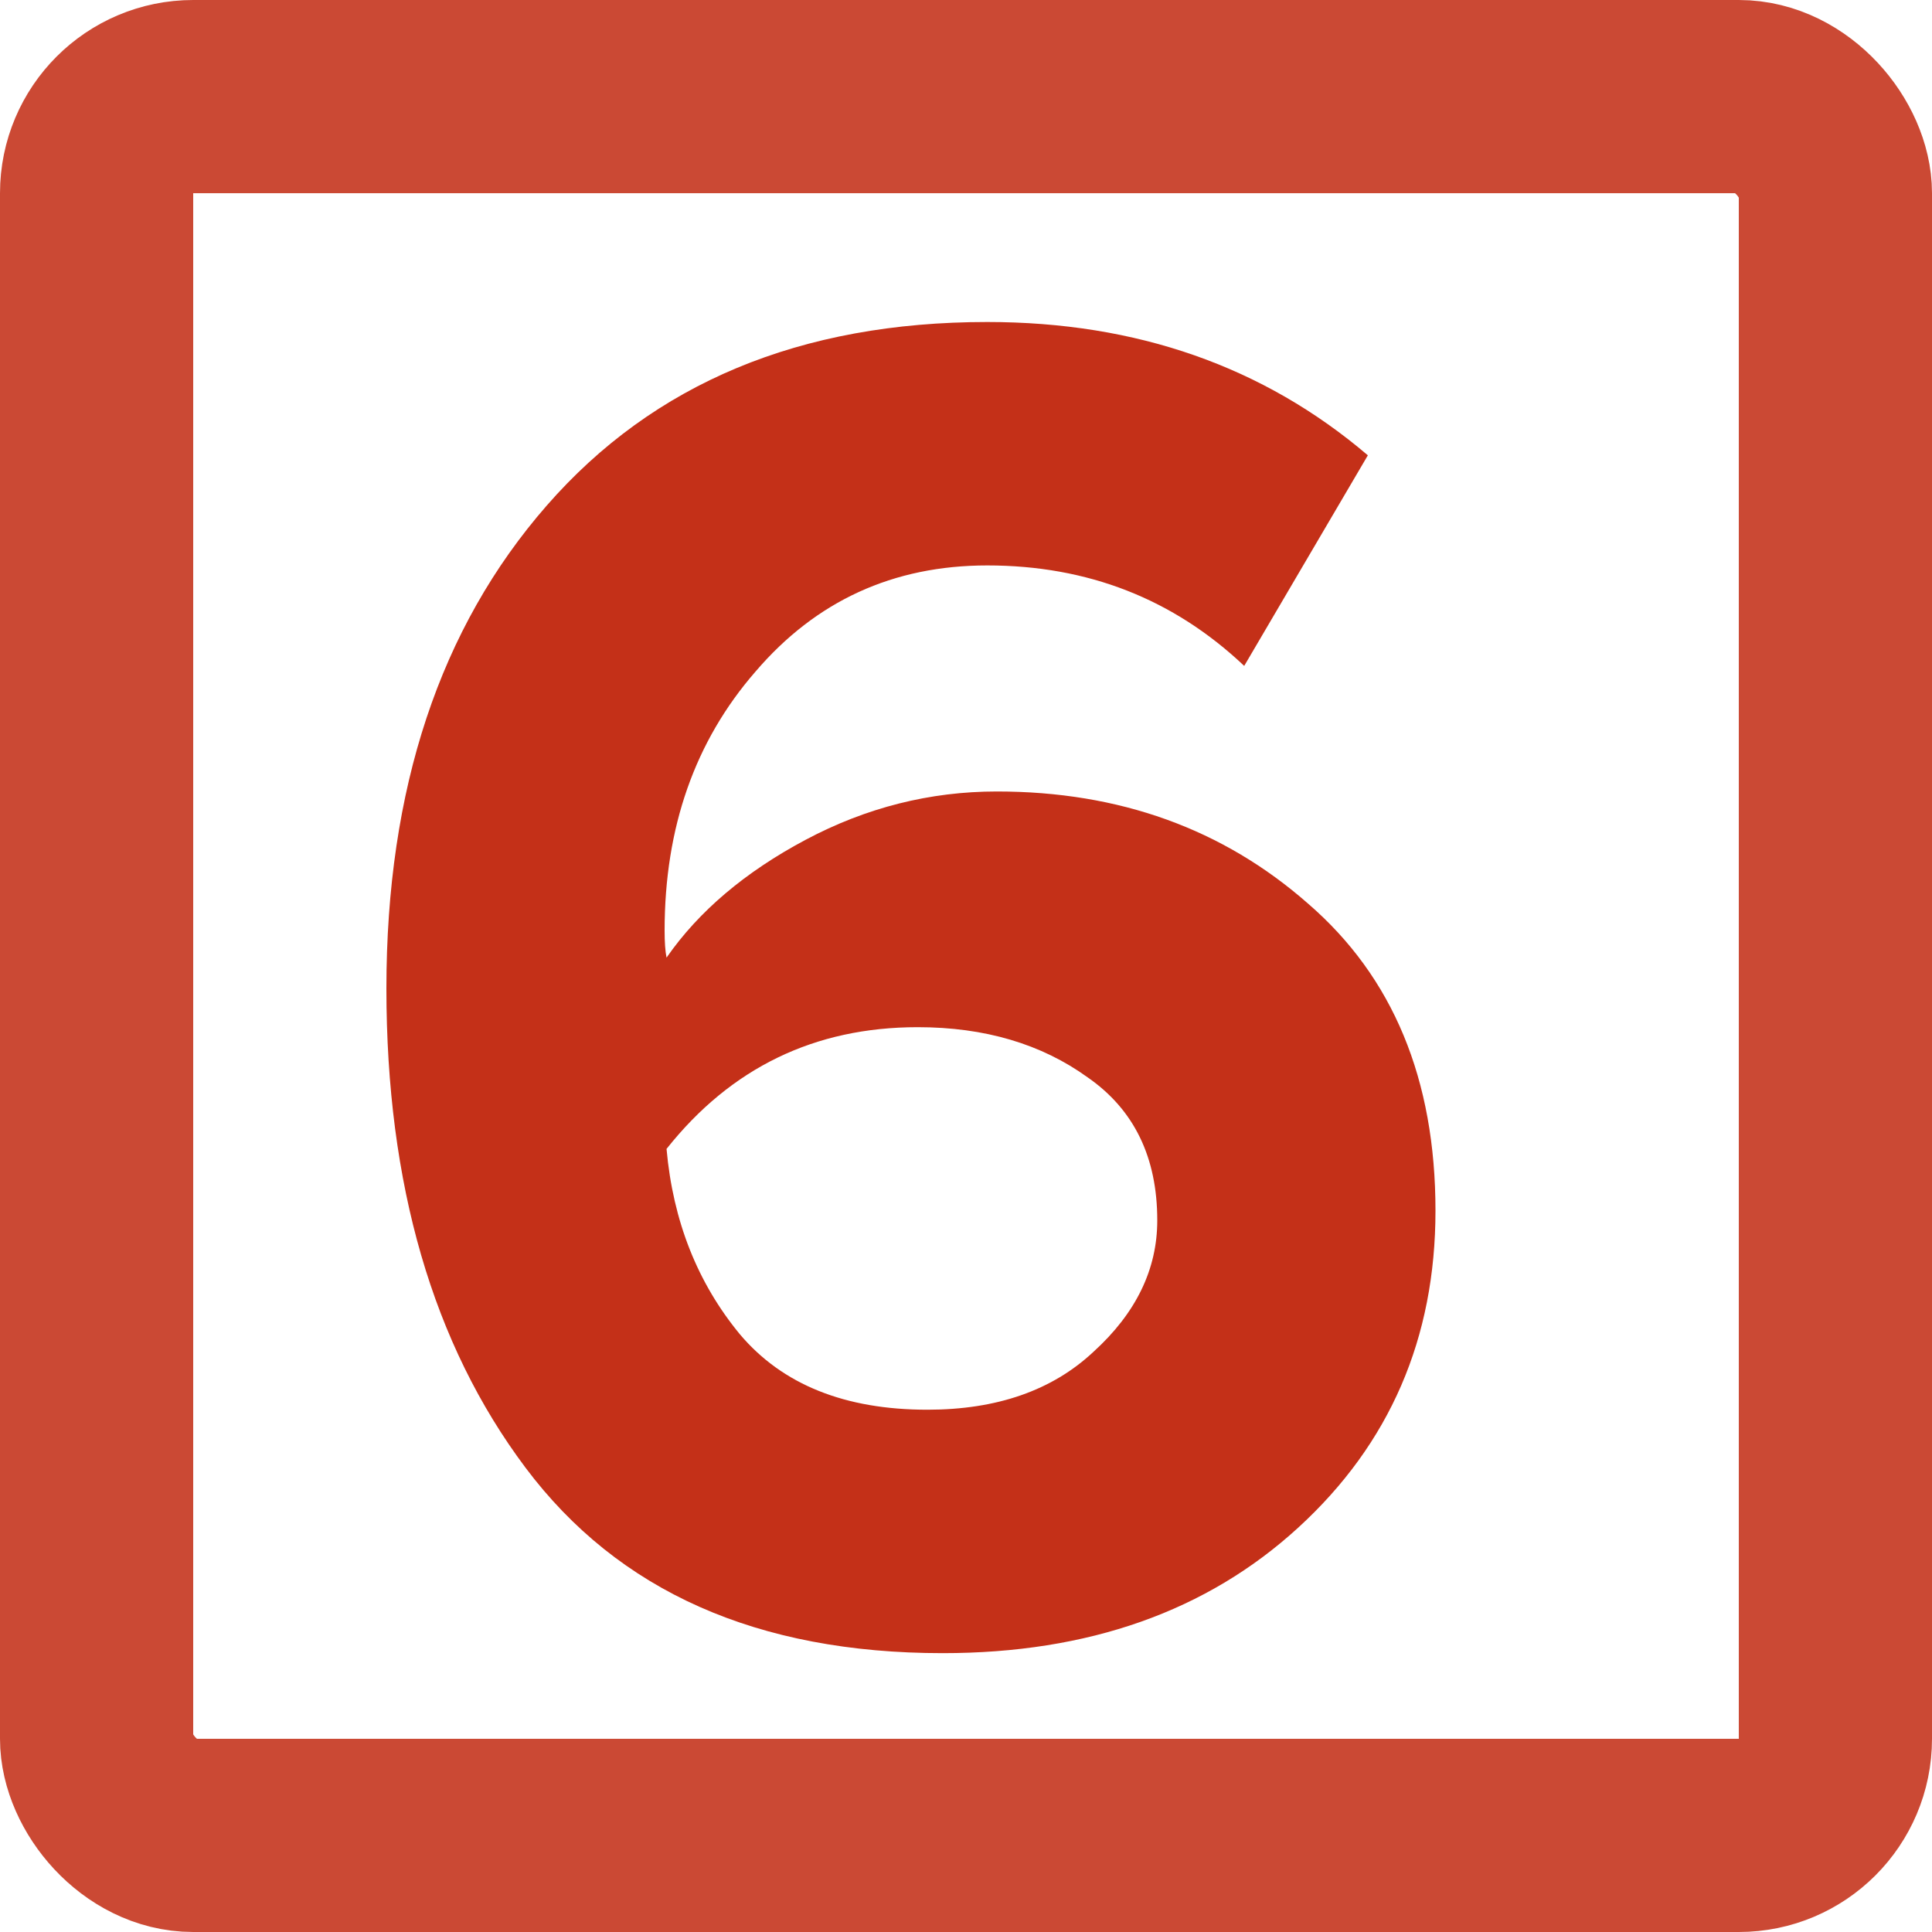 <?xml version="1.0" encoding="UTF-8"?> <svg xmlns="http://www.w3.org/2000/svg" width="30" height="30" viewBox="0 0 30 30" fill="none"> <rect x="1.5" y="1.5" width="27" height="27" rx="1.5" stroke="#CB4934" stroke-width="3"></rect> <path d="M14.64 25.67C11.76 25.67 9.6 24.71 8.16 22.79C6.72 20.87 6 18.39 6 15.35C6 12.25 6.83 9.75 8.49 7.85C10.15 5.95 12.43 5 15.33 5C17.65 5 19.62 5.69 21.24 7.07L19.32 10.34C18.22 9.3 16.89 8.78 15.33 8.78C13.87 8.78 12.67 9.33 11.73 10.43C10.79 11.51 10.32 12.85 10.32 14.45C10.32 14.63 10.33 14.77 10.35 14.87C10.85 14.15 11.57 13.54 12.51 13.04C13.45 12.54 14.44 12.29 15.48 12.29C17.38 12.29 18.99 12.87 20.31 14.03C21.63 15.17 22.29 16.76 22.29 18.8C22.29 20.78 21.58 22.42 20.16 23.72C18.74 25.02 16.9 25.67 14.64 25.67ZM14.4 21.89C15.48 21.89 16.34 21.59 16.98 20.99C17.64 20.39 17.97 19.71 17.97 18.95C17.97 17.97 17.61 17.23 16.89 16.73C16.17 16.21 15.29 15.95 14.25 15.95C12.65 15.95 11.35 16.58 10.35 17.84C10.45 18.96 10.83 19.92 11.49 20.72C12.15 21.5 13.12 21.89 14.4 21.89Z" fill="#C43018"></path> </svg> 